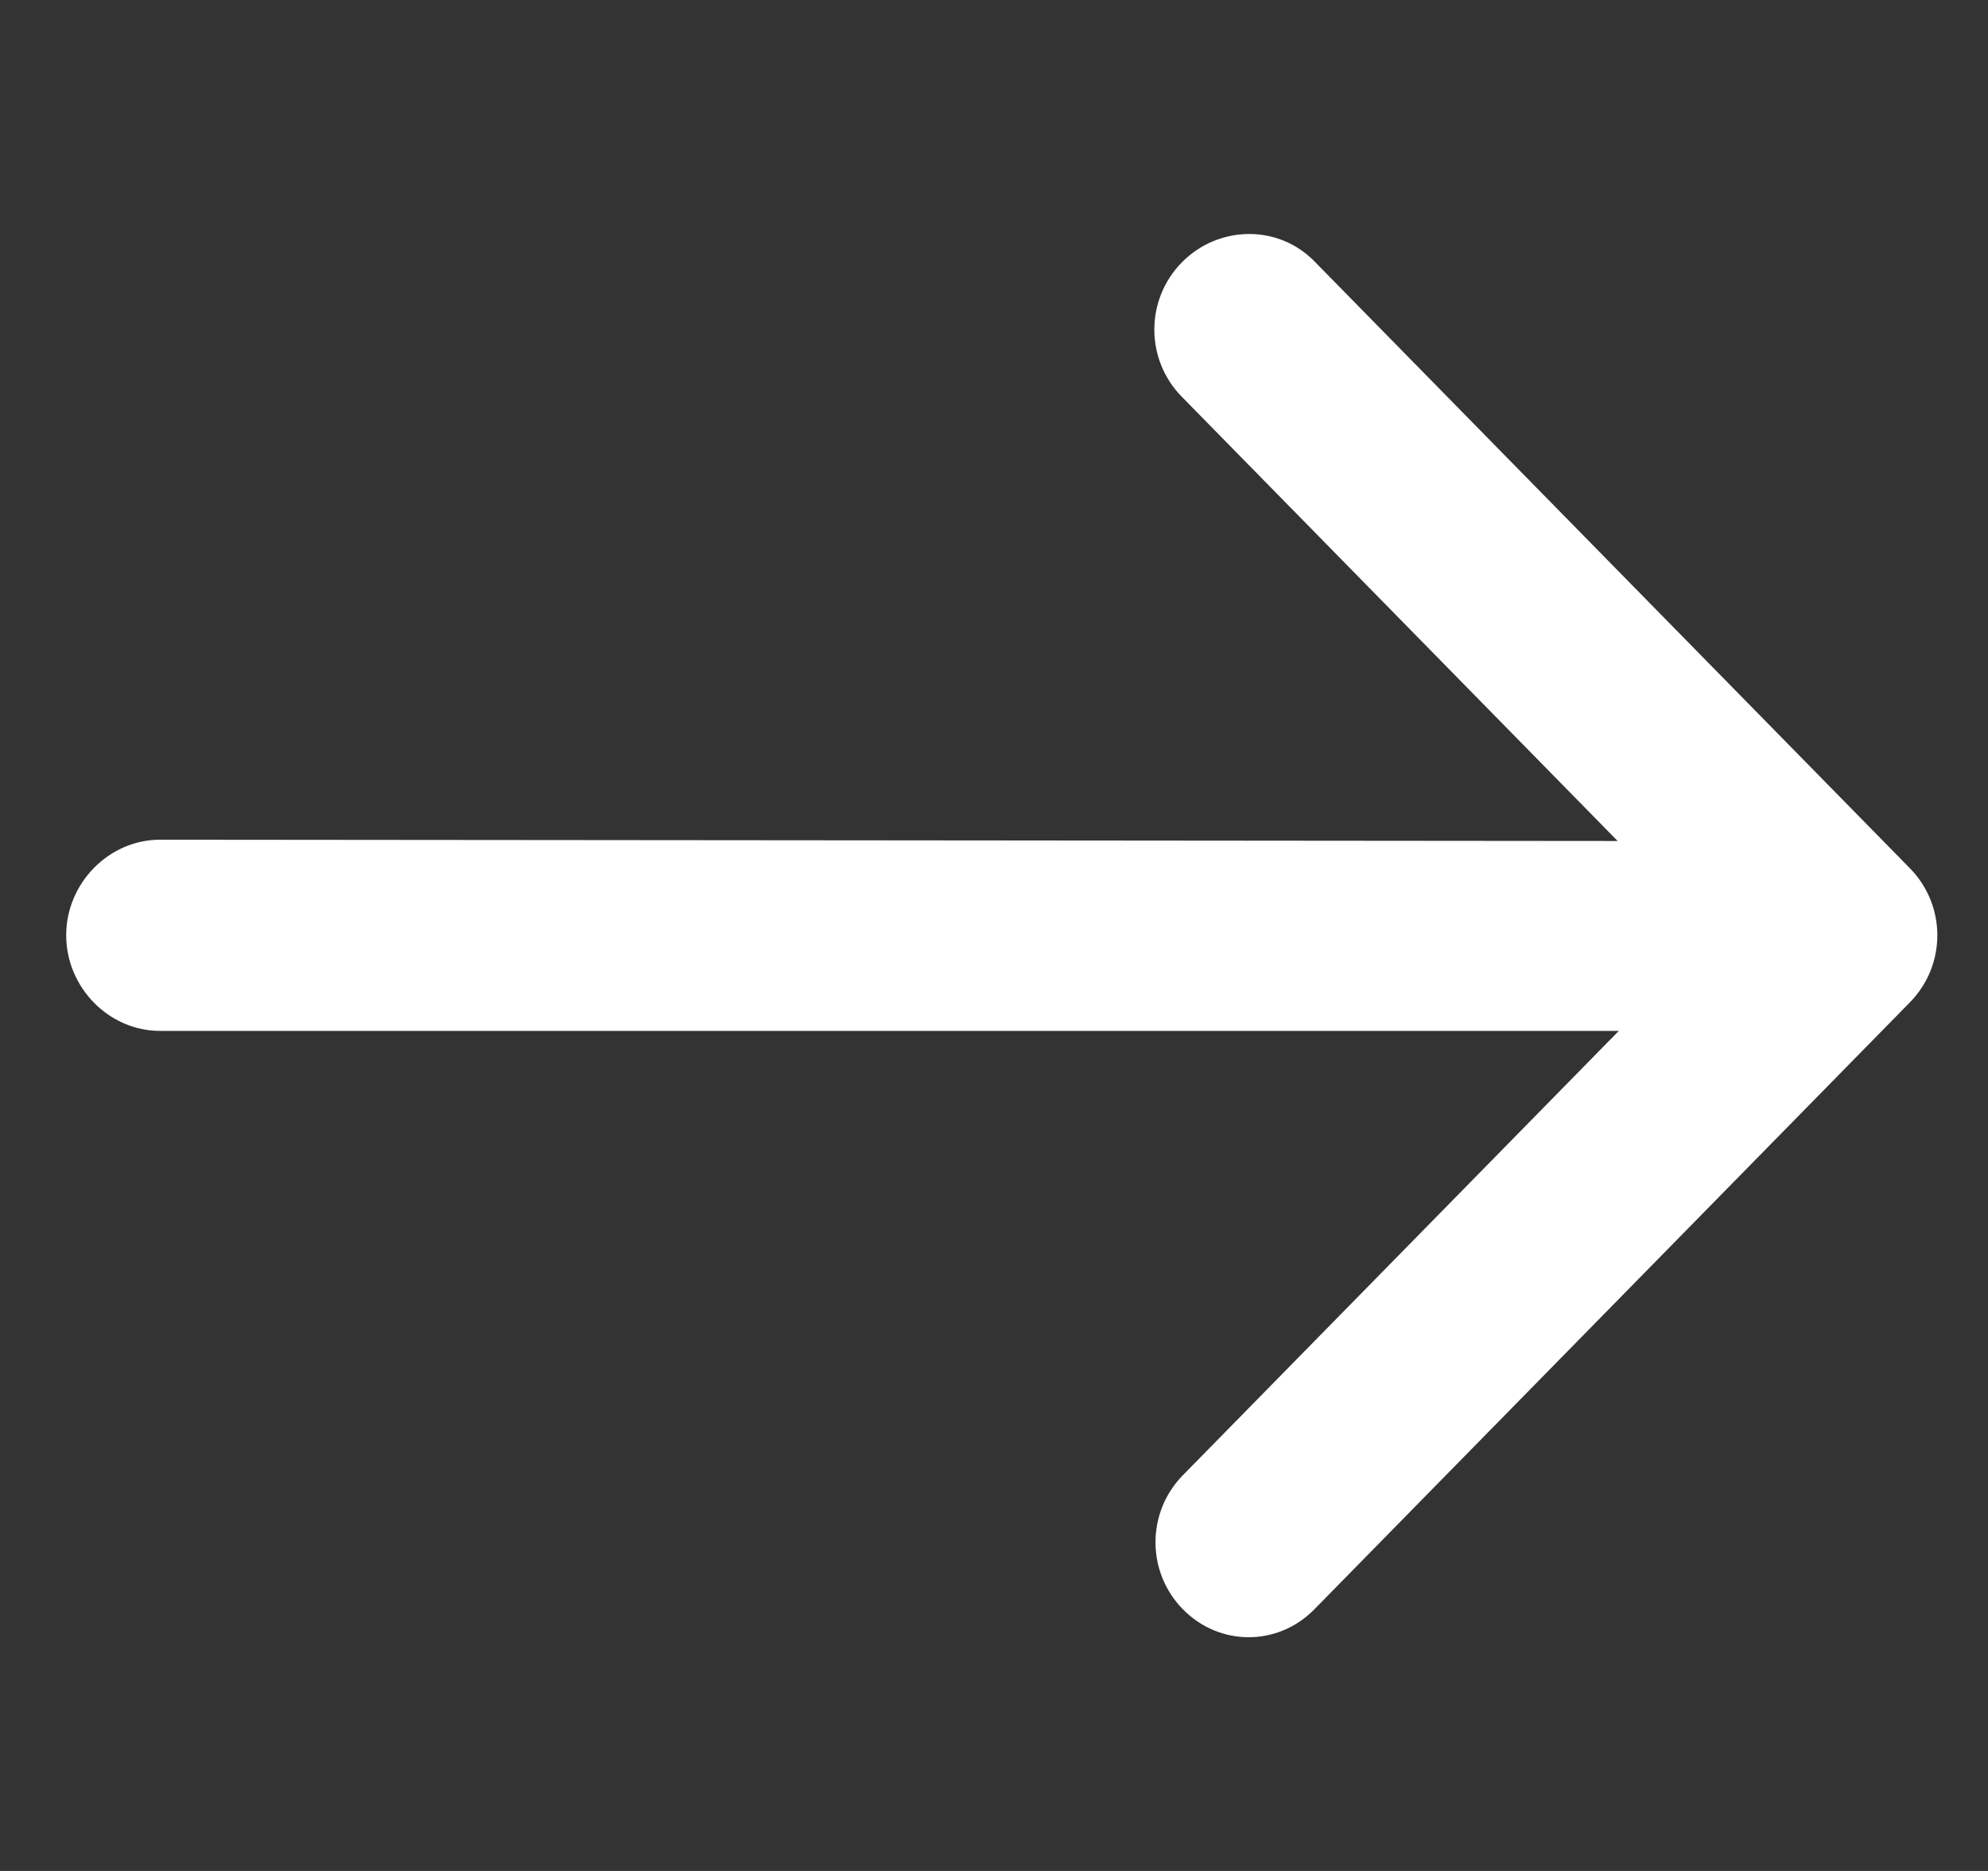 <svg width="17" height="16" viewBox="0 0 17 16" fill="none" xmlns="http://www.w3.org/2000/svg">
<rect x="0" y="0" width="17" height="16" fill="#333333" stroke="none"/>
<path fill-rule="evenodd" clip-rule="evenodd" d="M11.24 2.235L16.332 7.425C16.645 7.744 16.645 8.253 16.332 8.572L11.24 13.762C10.928 14.081 10.428 14.081 10.115 13.762C9.803 13.444 9.803 12.934 10.115 12.616L13.843 8.816L1.368 8.816C0.931 8.816 0.566 8.444 0.566 7.998C0.566 7.553 0.931 7.181 1.368 7.181L13.833 7.192L10.105 3.392C9.793 3.073 9.793 2.564 10.105 2.245C10.417 1.927 10.928 1.916 11.24 2.235Z" fill="white"/>
</svg>
